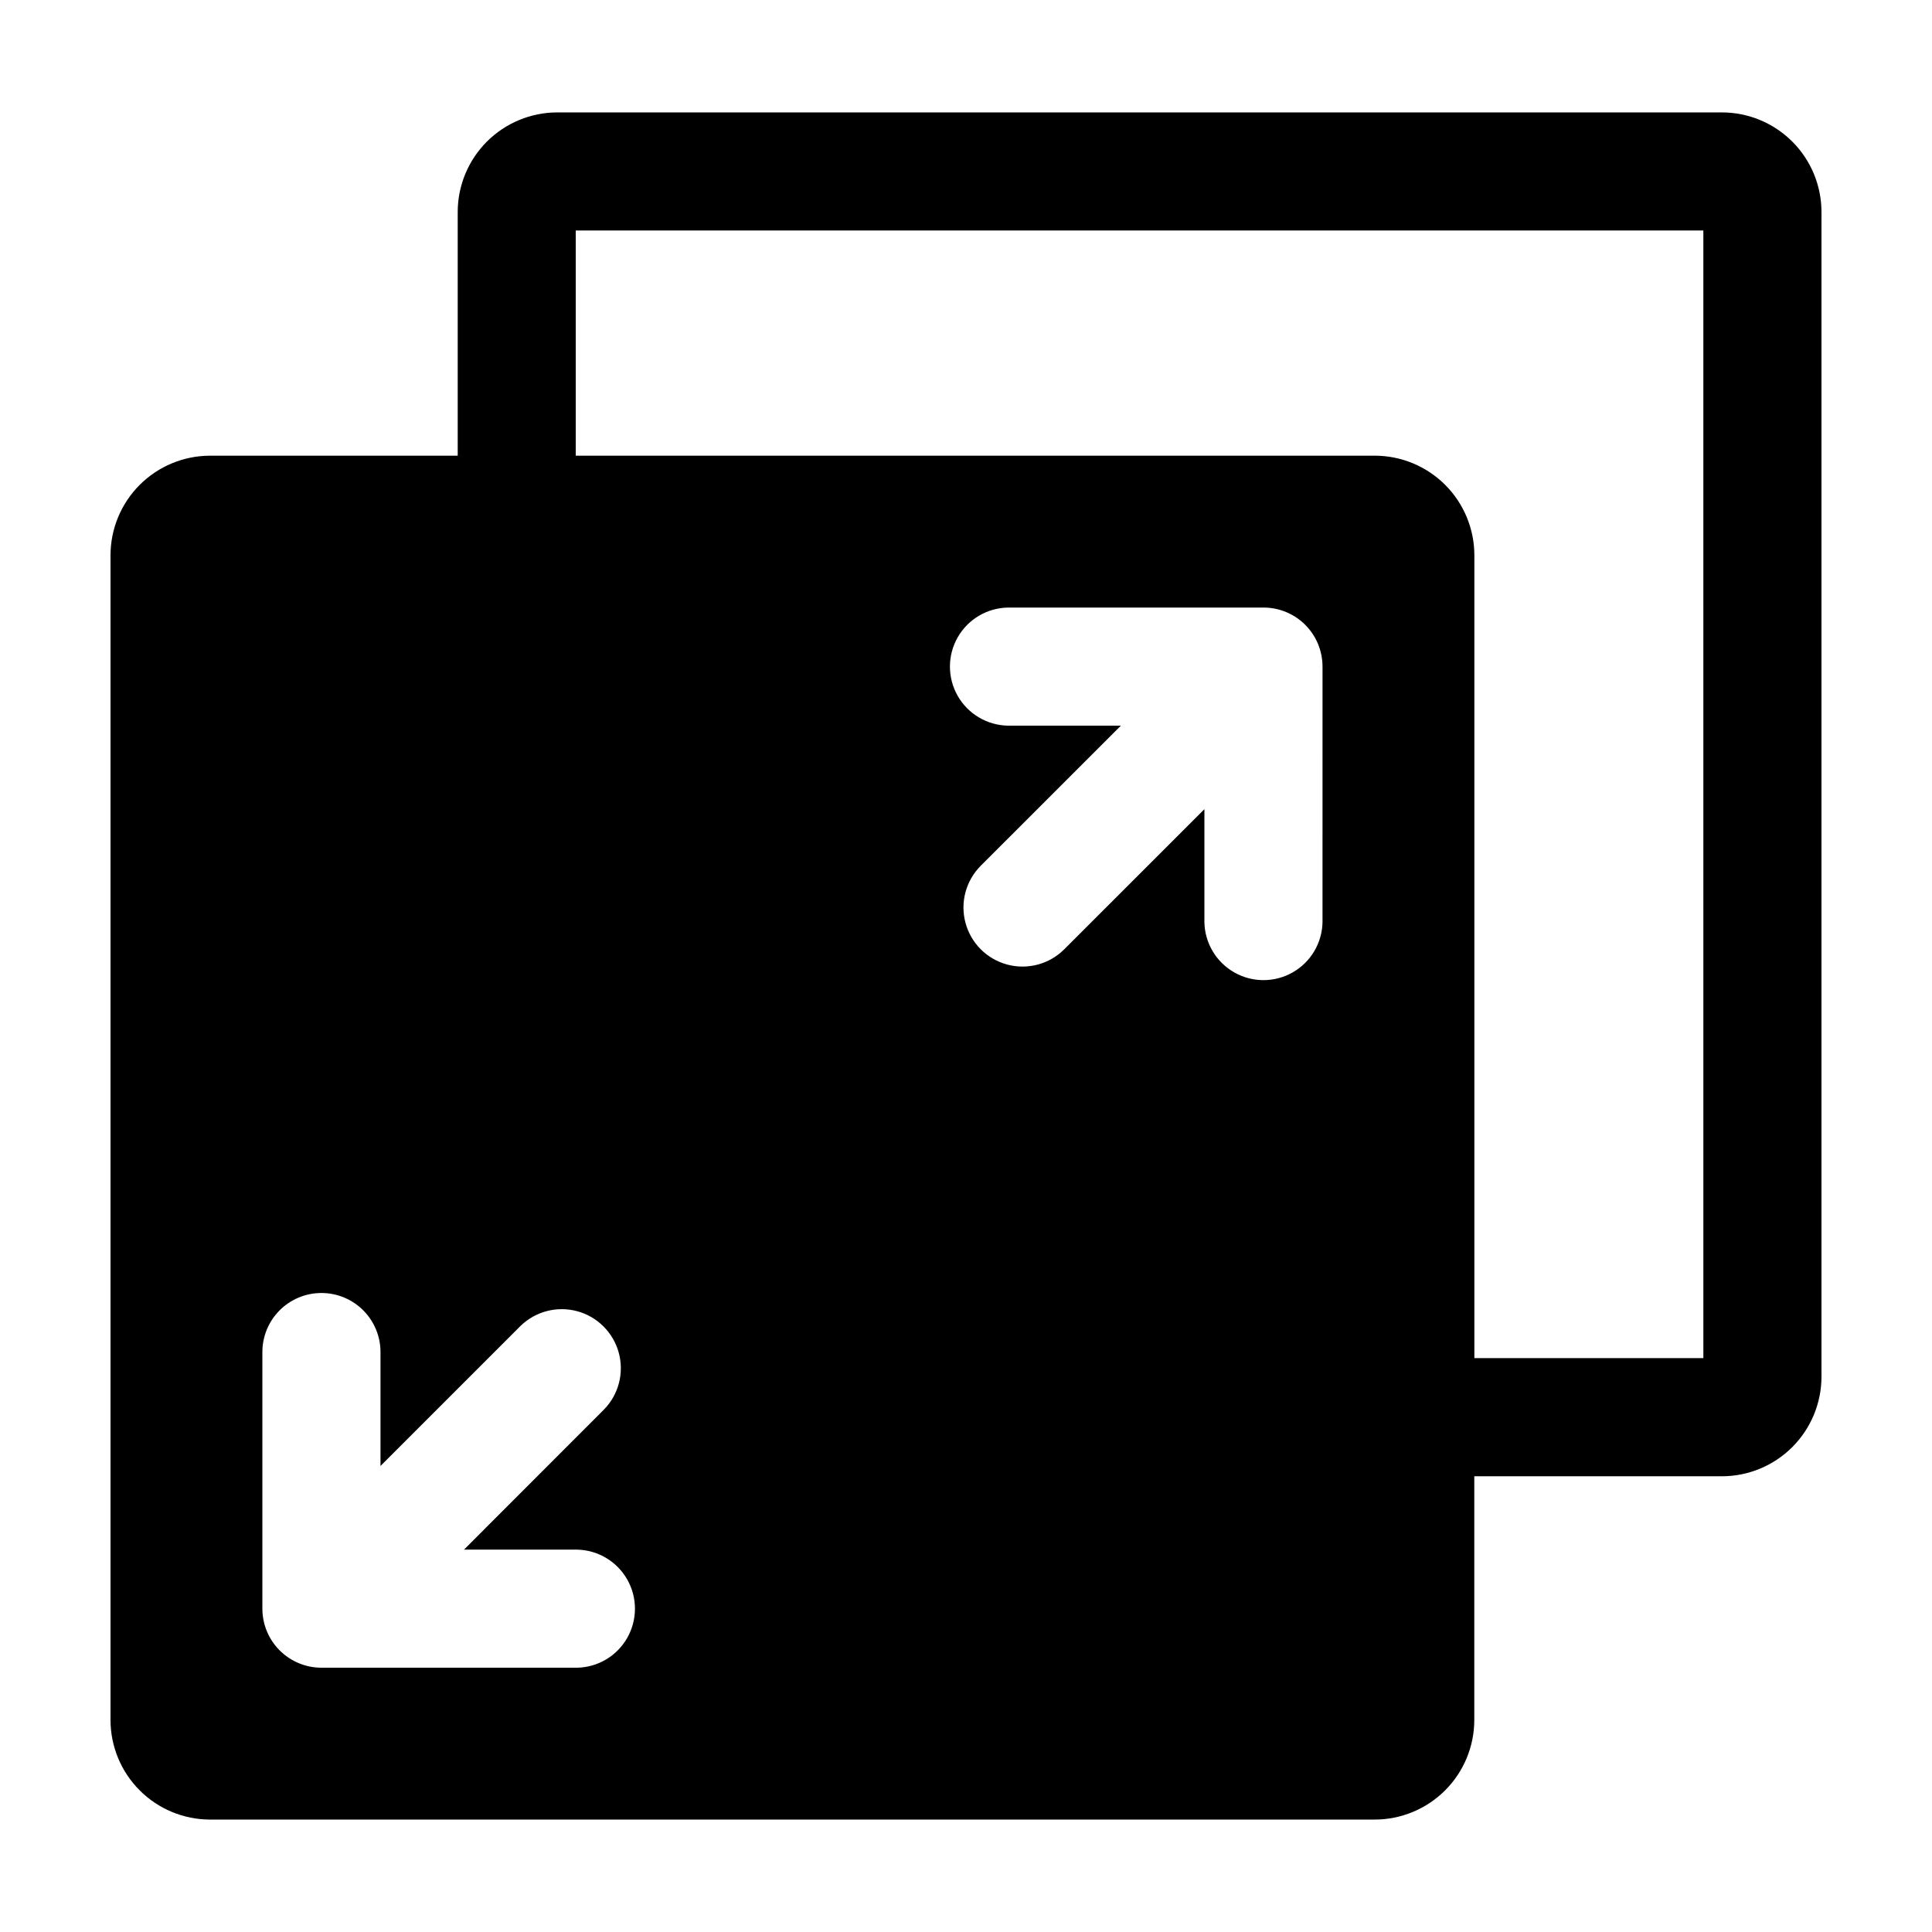 <?xml version="1.0" encoding="UTF-8"?>
<!-- Uploaded to: ICON Repo, www.svgrepo.com, Generator: ICON Repo Mixer Tools -->
<svg fill="#000000" width="800px" height="800px" version="1.1" viewBox="144 144 512 512" xmlns="http://www.w3.org/2000/svg">
 <path d="m600.33 173.79h-308.65c-6.996 0.008-13.703 2.789-18.648 7.734-4.945 4.949-7.727 11.652-7.734 18.648v64.59h-65.629c-7 0.008-13.711 2.793-18.656 7.746-4.949 4.953-7.727 11.668-7.727 18.668v308.64c0.004 6.996 2.789 13.703 7.734 18.648 4.945 4.949 11.652 7.731 18.648 7.742h308.65c6.996-0.012 13.703-2.793 18.648-7.738 4.945-4.945 7.731-11.652 7.738-18.648v-64.594h65.625c6.996-0.008 13.703-2.789 18.648-7.734 4.945-4.949 7.727-11.656 7.734-18.648v-308.67c-0.004-6.996-2.785-13.703-7.734-18.648-4.945-4.949-11.652-7.731-18.648-7.738zm-303.43 412.17h-67.719c-4.152-0.004-8.137-1.656-11.07-4.594-2.938-2.941-4.582-6.926-4.578-11.082v-67.691c-0.074-4.199 1.543-8.254 4.484-11.25 2.945-2.996 6.969-4.684 11.168-4.684 4.199 0 8.223 1.688 11.168 4.684 2.941 2.996 4.559 7.051 4.484 11.25v29.906l37.129-37.129c3.973-3.859 9.688-5.336 15.031-3.875 5.344 1.457 9.516 5.633 10.977 10.973 1.461 5.344-0.012 11.059-3.871 15.035l-37.137 37.164h29.934c5.523 0.098 10.586 3.106 13.32 7.906s2.734 10.688 0 15.488c-2.734 4.805-7.797 7.809-13.32 7.906zm197.58-197.59c-0.098 5.523-3.102 10.59-7.902 13.324-4.805 2.734-10.691 2.734-15.492 0s-7.809-7.801-7.906-13.324v-29.93l-37.137 37.129c-3.953 3.953-9.715 5.5-15.117 4.051-5.398-1.445-9.617-5.664-11.062-11.066-1.449-5.398 0.094-11.164 4.047-15.117l37.137-37.129h-29.93c-5.527-0.102-10.59-3.106-13.324-7.906-2.734-4.801-2.734-10.688 0-15.492 2.734-4.801 7.797-7.805 13.324-7.902h67.711c4.152-0.004 8.133 1.645 11.07 4.578 2.934 2.938 4.582 6.918 4.582 11.07zm100.93 115.55h-60.688v-212.75c0-7.004-2.785-13.719-7.734-18.672-4.953-4.953-11.668-7.734-18.672-7.738h-211.74v-59.672h298.83z"/>
</svg>